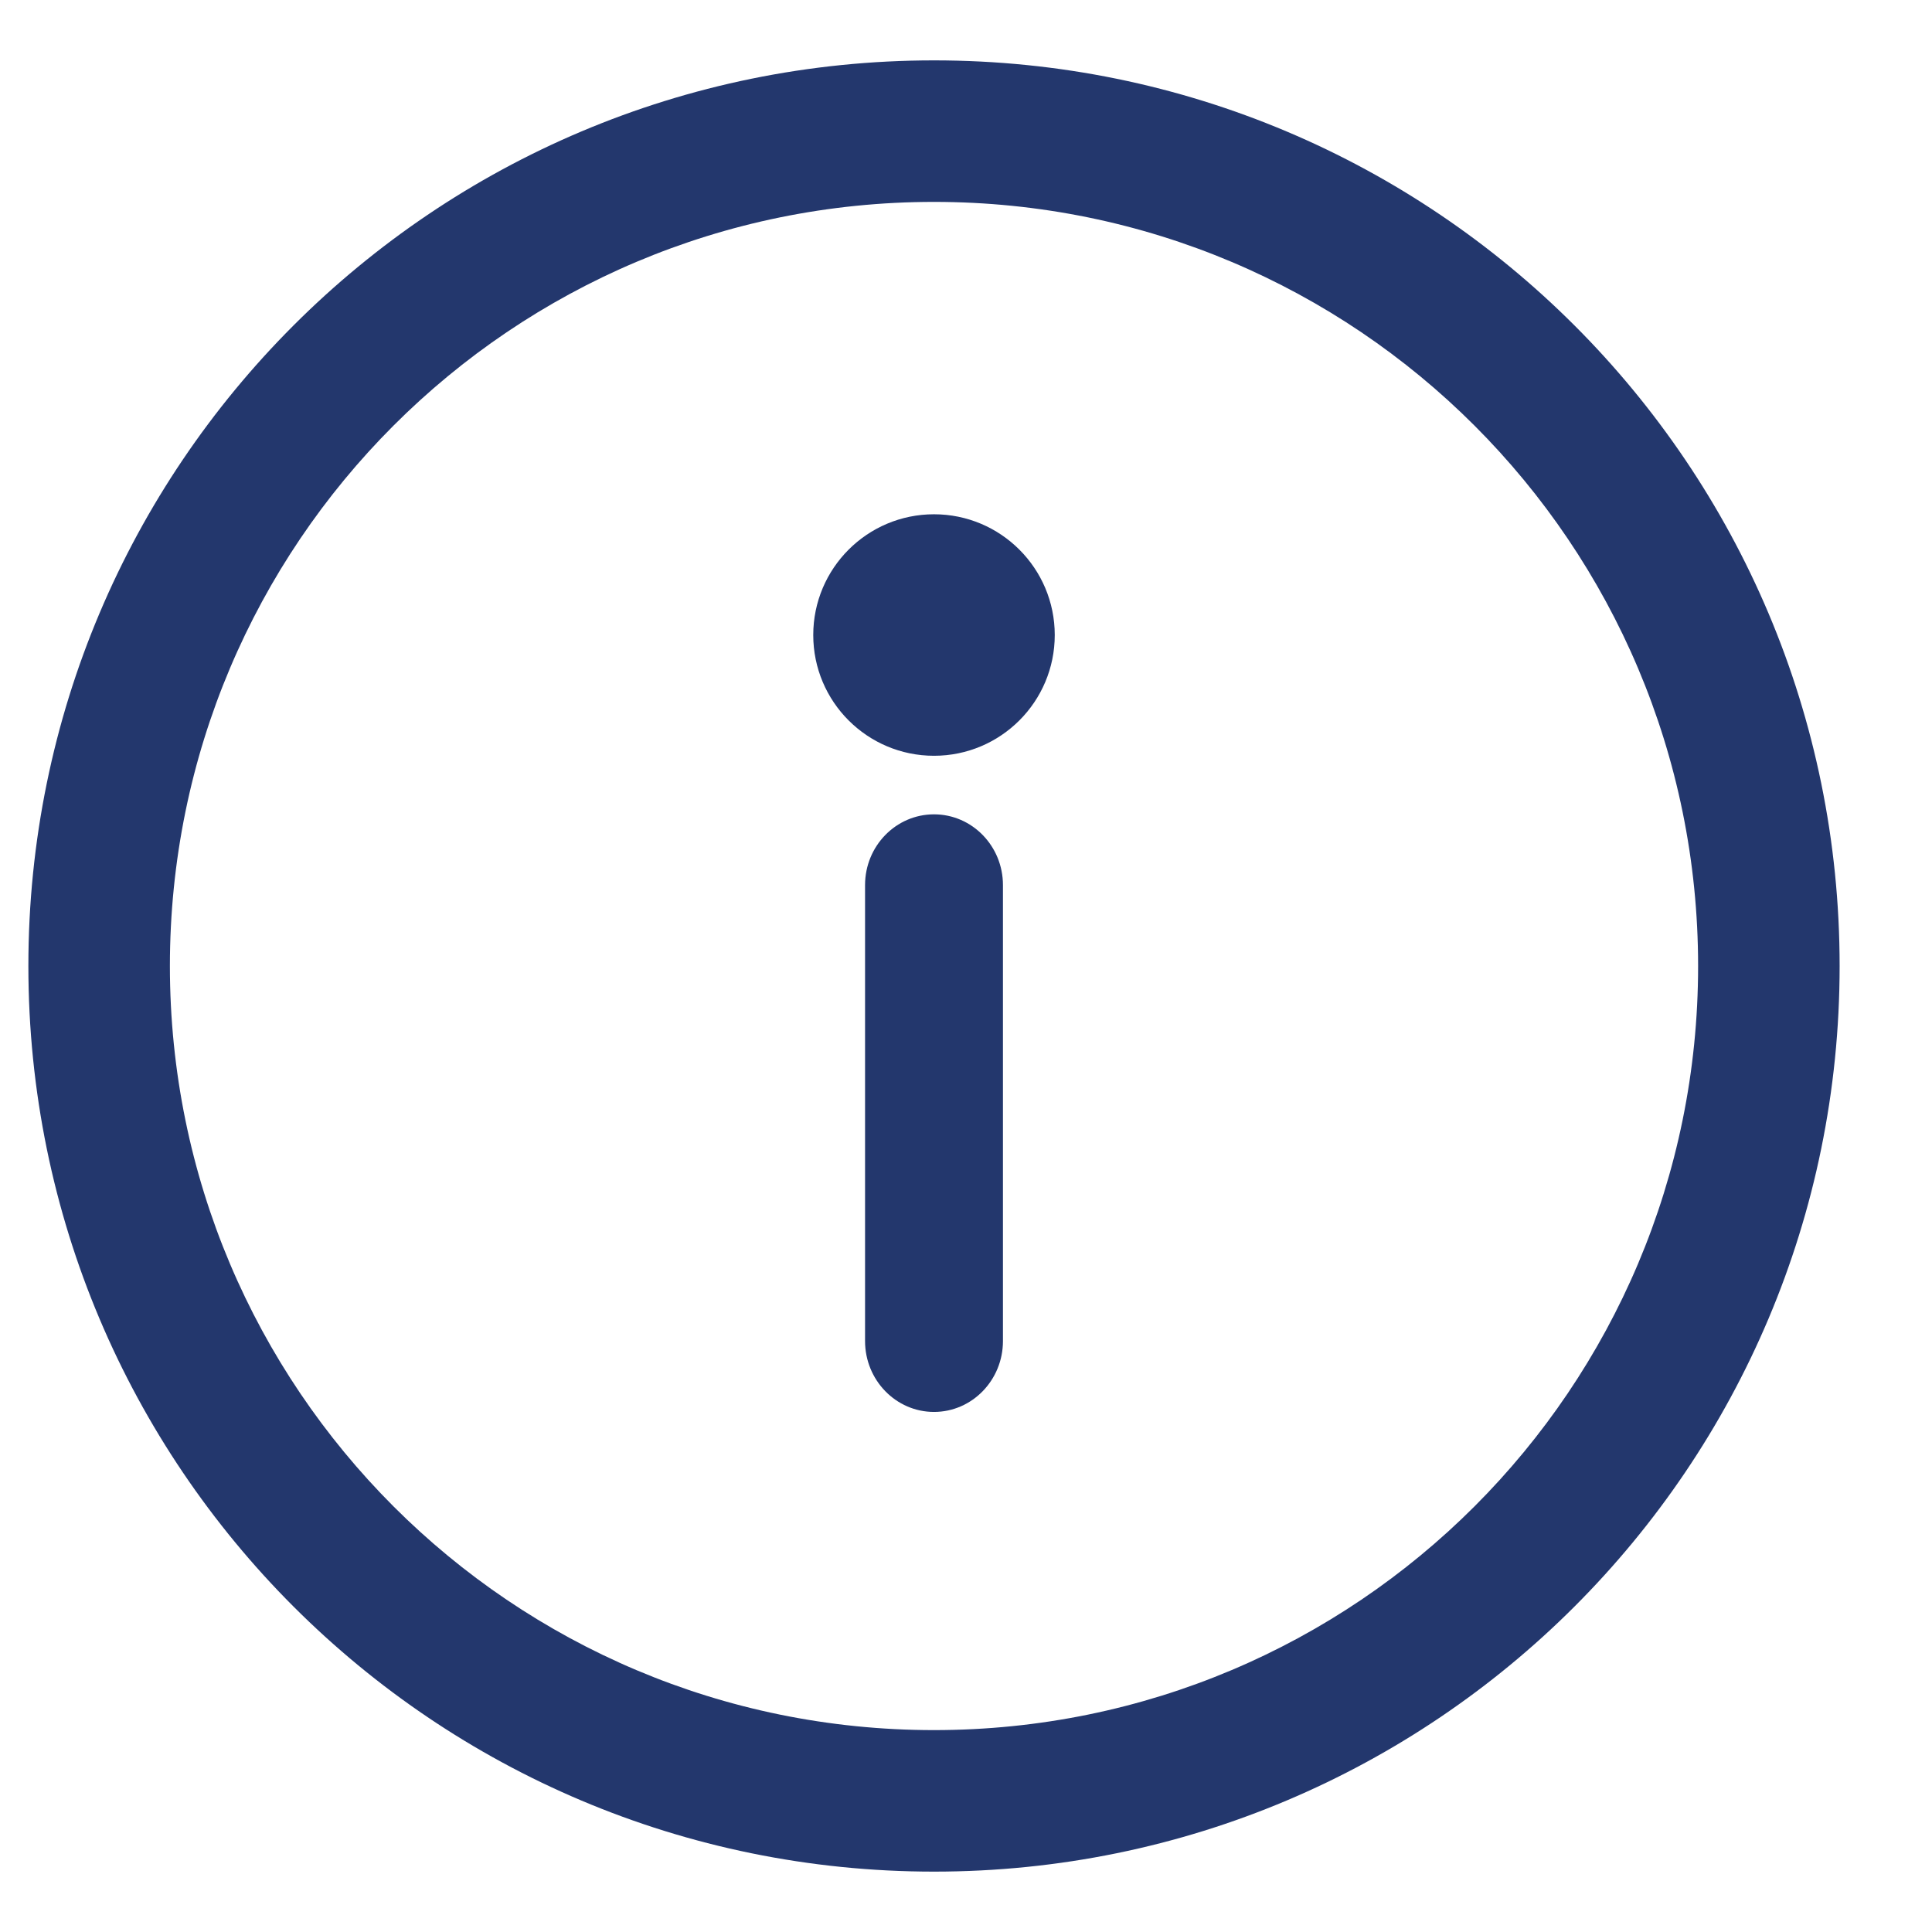<?xml version="1.0" encoding="UTF-8" standalone="no"?>
<svg xmlns="http://www.w3.org/2000/svg" xmlns:xlink="http://www.w3.org/1999/xlink" height="16" version="1.1" viewBox="0 0 16 16" width="16">
      
  <title>FE3D197B-84E2-4A70-911D-B2E3A2F59B31</title>
      
  <g fill="none" fill-rule="evenodd" id="mvp-shopping-english" stroke="none" stroke-width="1">
            
    <g fill="#23376D" fill-rule="nonzero" id="search-results-copy" transform="translate(-905, -1308)">
                  
      <g id="alert-icon-copy" transform="translate(912.735, 1316) rotate(-180) translate(-912.735, -1316) translate(905.235, 1308.5)">
                        
        <path d="M7.5,0 C3.354,0 0,3.355 0,7.5 C0,11.646 3.355,15 7.5,15 C11.646,15 15,11.645 15,7.5 C15,3.354 11.645,0 7.5,0 Z M7.5,13.828 C4.002,13.828 1.172,10.998 1.172,7.5 C1.172,4.002 4.002,1.172 7.5,1.172 C10.998,1.172 13.828,4.002 13.828,7.5 C13.828,10.998 10.998,13.828 7.5,13.828 Z" id="Shape"/>
                        
        <path d="M7.5,3.807 C7.185,3.807 6.929,4.07 6.929,4.394 L6.929,8.17 C6.929,8.494 7.185,8.756 7.5,8.756 C7.815,8.756 8.071,8.494 8.071,8.17 L8.071,4.394 C8.071,4.07 7.815,3.807 7.5,3.807 Z" id="Path"/>
                        
        <circle cx="7.5" cy="10.241" id="Oval" r="1"/>
                    
      </g>
              
    </g>
        
  </g>
  
</svg>
